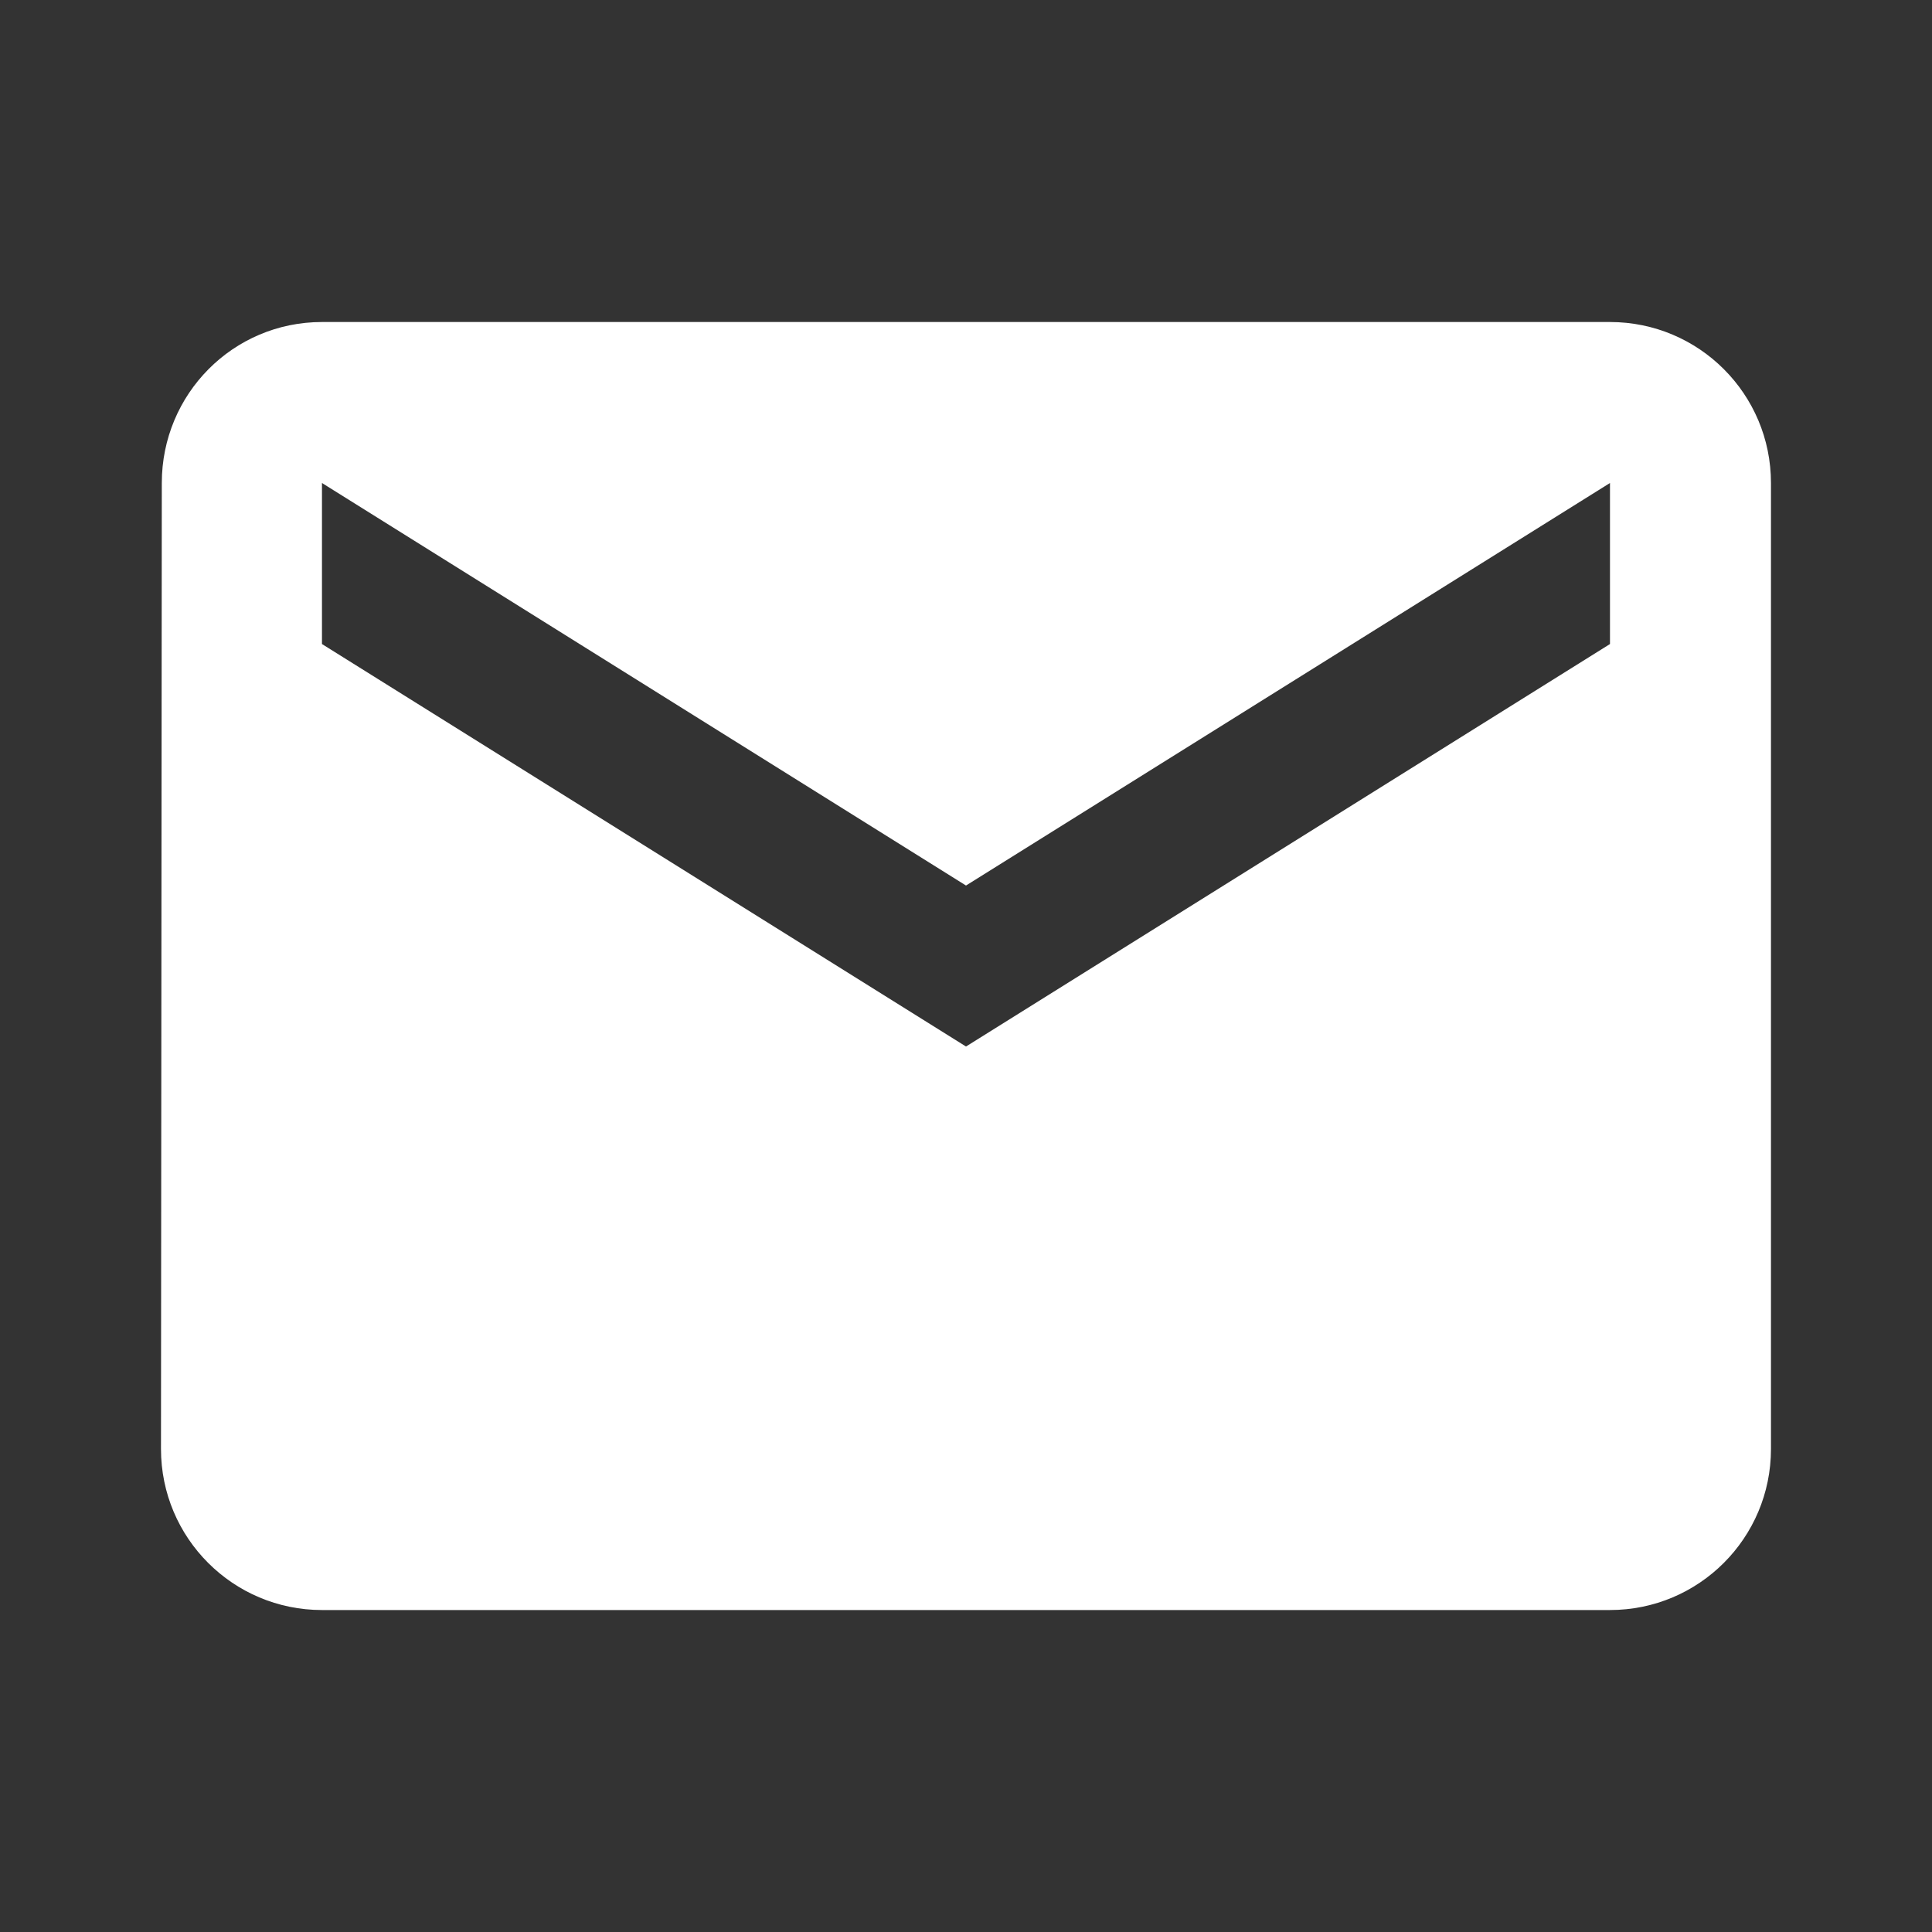 <?xml version="1.0" encoding="UTF-8"?> <svg xmlns="http://www.w3.org/2000/svg" width="40" height="40" viewBox="0 0 40 40" fill="none"><rect x="0" y="0" width="40" height="40" fill="#333333" stroke="none"/> <g clip-path="url(#clip0_298_1333)"> <path d="M33.333 6.667H6.666C4.825 6.667 3.35 8.159 3.35 10L3.333 30C3.333 31.842 4.825 33.334 6.666 33.334H33.333C35.175 33.334 36.666 31.842 36.666 30V10C36.666 8.159 35.175 6.667 33.333 6.667ZM33.333 13.334L20 21.667L6.666 13.334V10L20 18.334L33.333 10V13.334Z" fill="white"></path> </g> <defs> <clipPath id="clip0_298_1333"> <rect width="40" height="40" fill="white"></rect> </clipPath> </defs> </svg> 